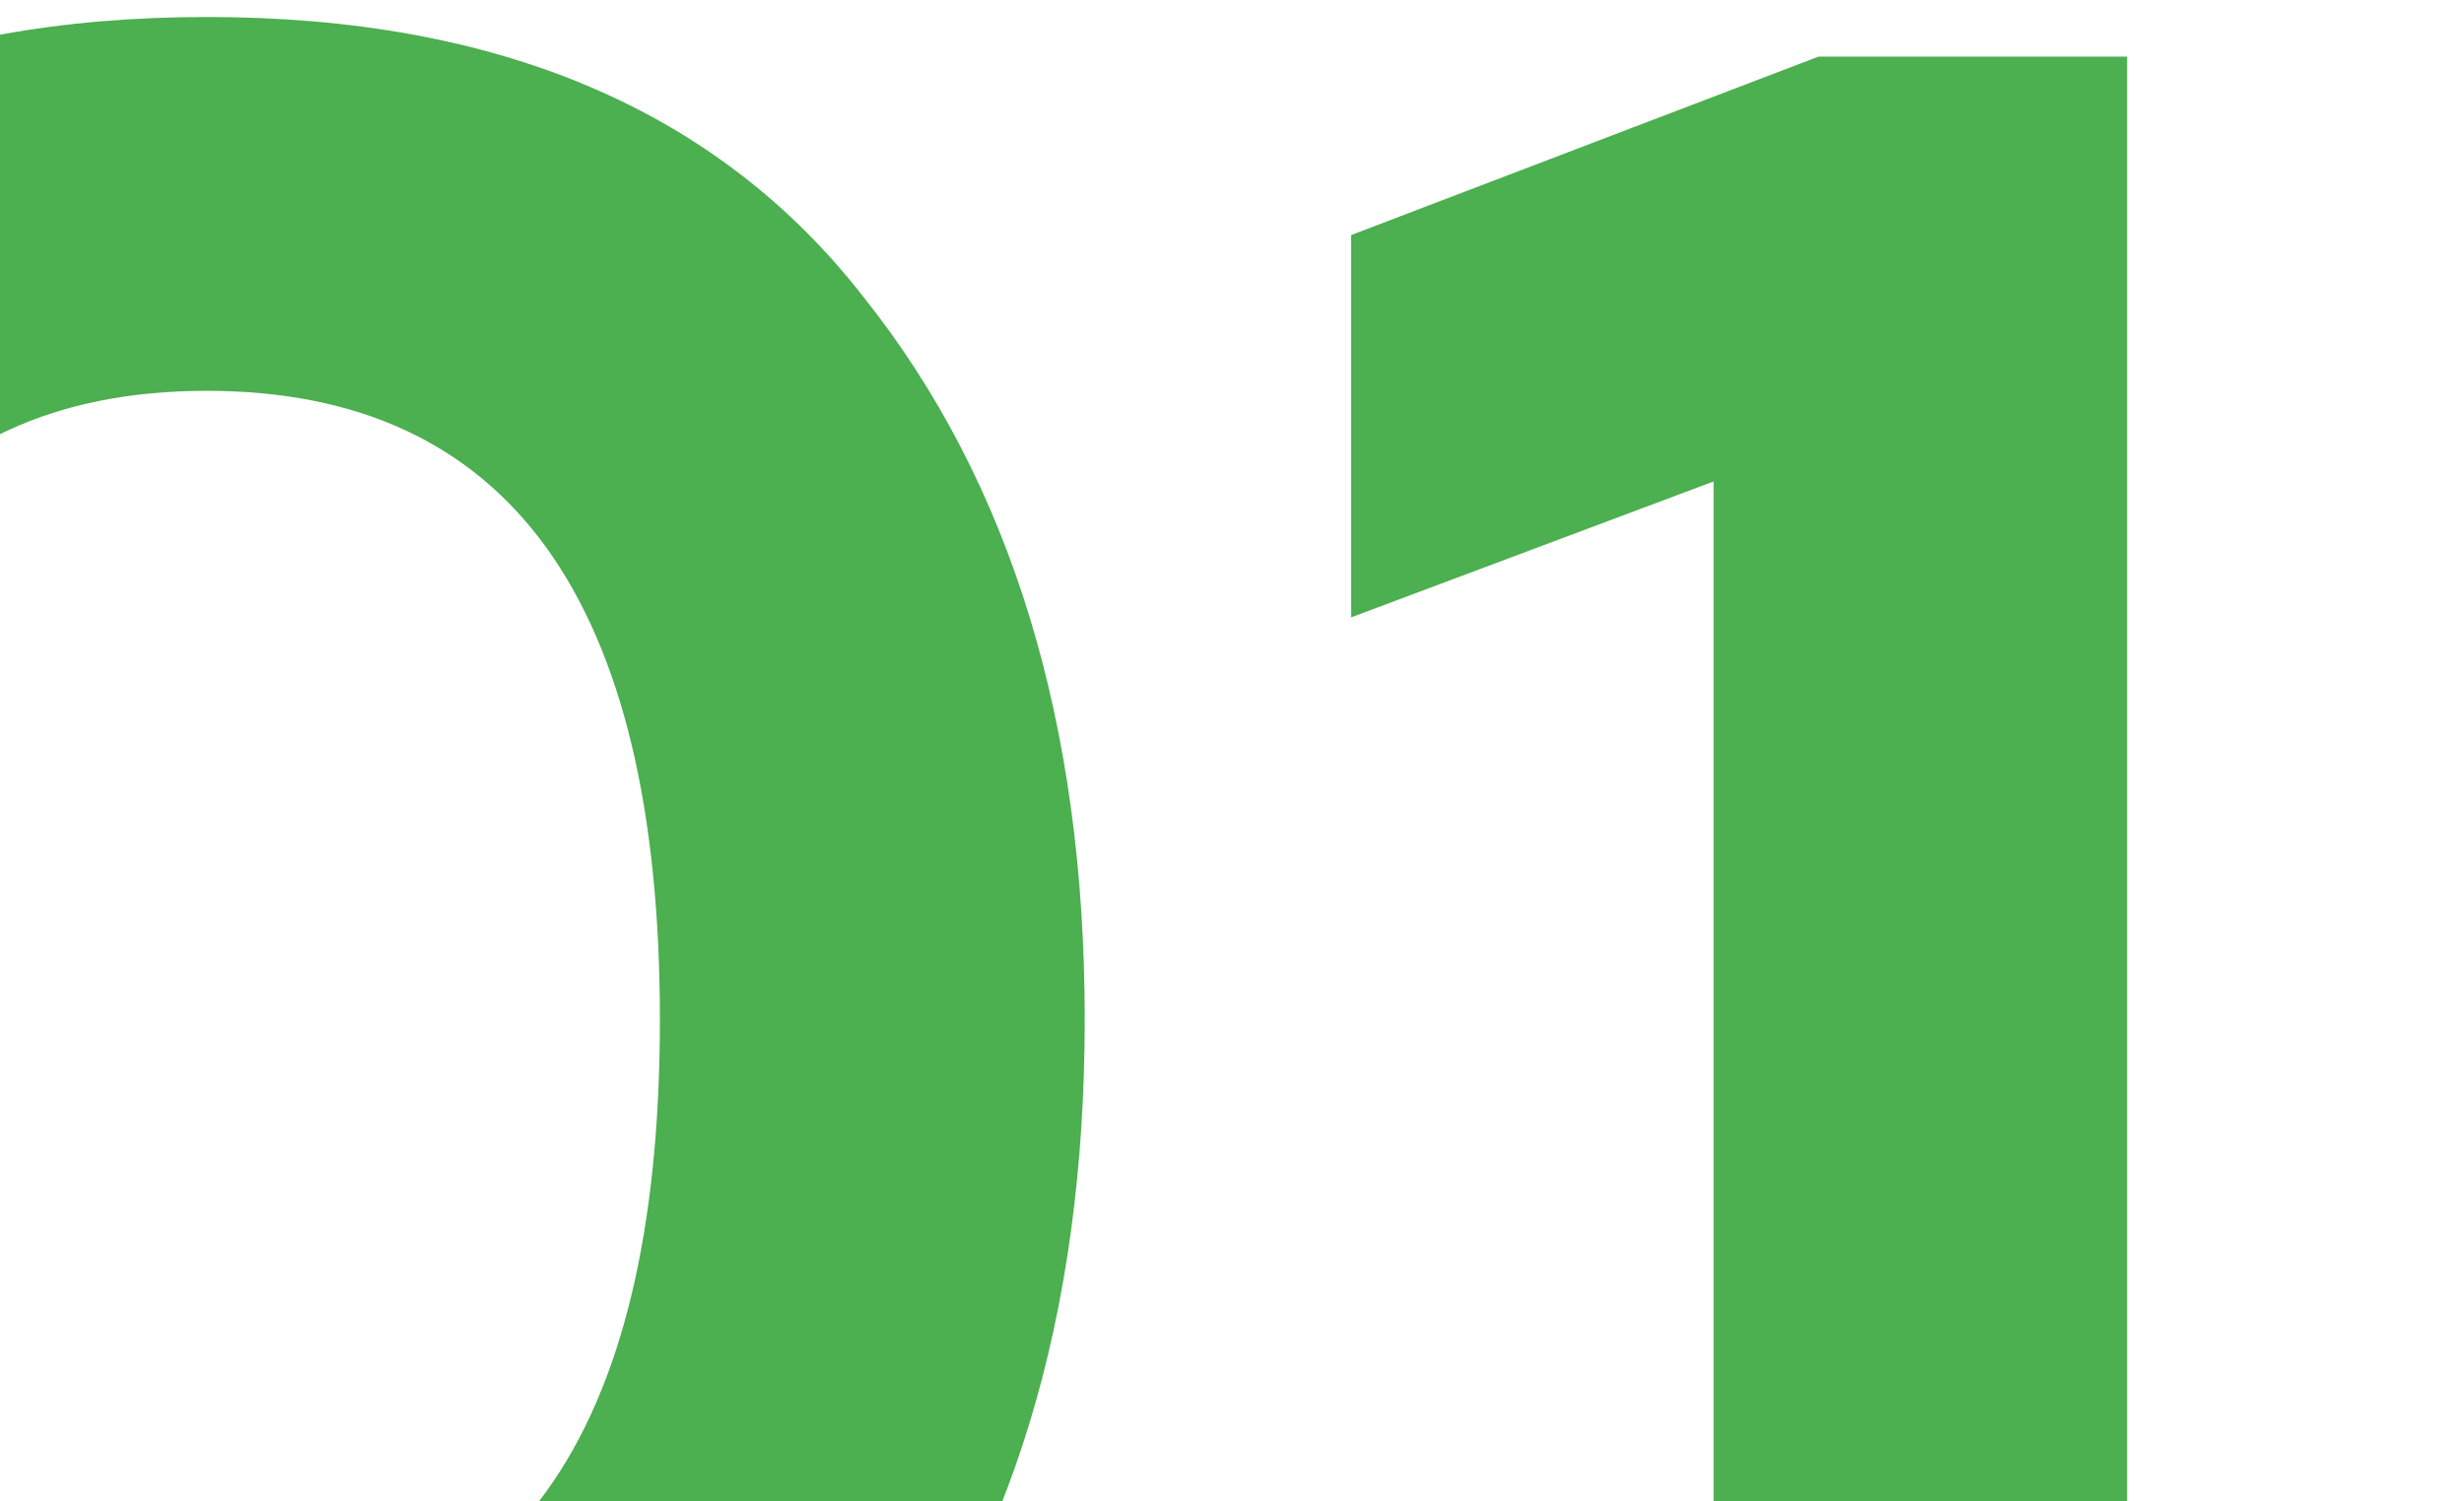 <?xml version="1.0" encoding="UTF-8"?> <svg xmlns="http://www.w3.org/2000/svg" width="87" height="53" viewBox="0 0 87 53" fill="none"> <path d="M-16 61.6C-21.133 55 -23.7 46.467 -23.7 36C-23.7 25.533 -21.133 17.033 -16 10.5C-10.8 3.9 -3.033 0.6 7.3 0.6C17.633 0.6 25.367 3.9 30.5 10.5C35.7 17.033 38.3 25.533 38.3 36C38.3 46.467 35.7 55 30.5 61.6C25.367 68.133 17.633 71.4 7.3 71.4C-3.033 71.4 -10.8 68.133 -16 61.6ZM7.3 58.2C17.967 58.2 23.3 50.8 23.3 36C23.3 21.2 17.967 13.8 7.3 13.8C-3.367 13.8 -8.7 21.2 -8.7 36C-8.7 50.8 -3.367 58.2 7.3 58.2ZM64.206 2H75.106V57.1H86.505V70H47.706V57.1H60.505V17L47.706 21.8V8.3L64.206 2Z" fill="#4CAF50"></path> </svg> 